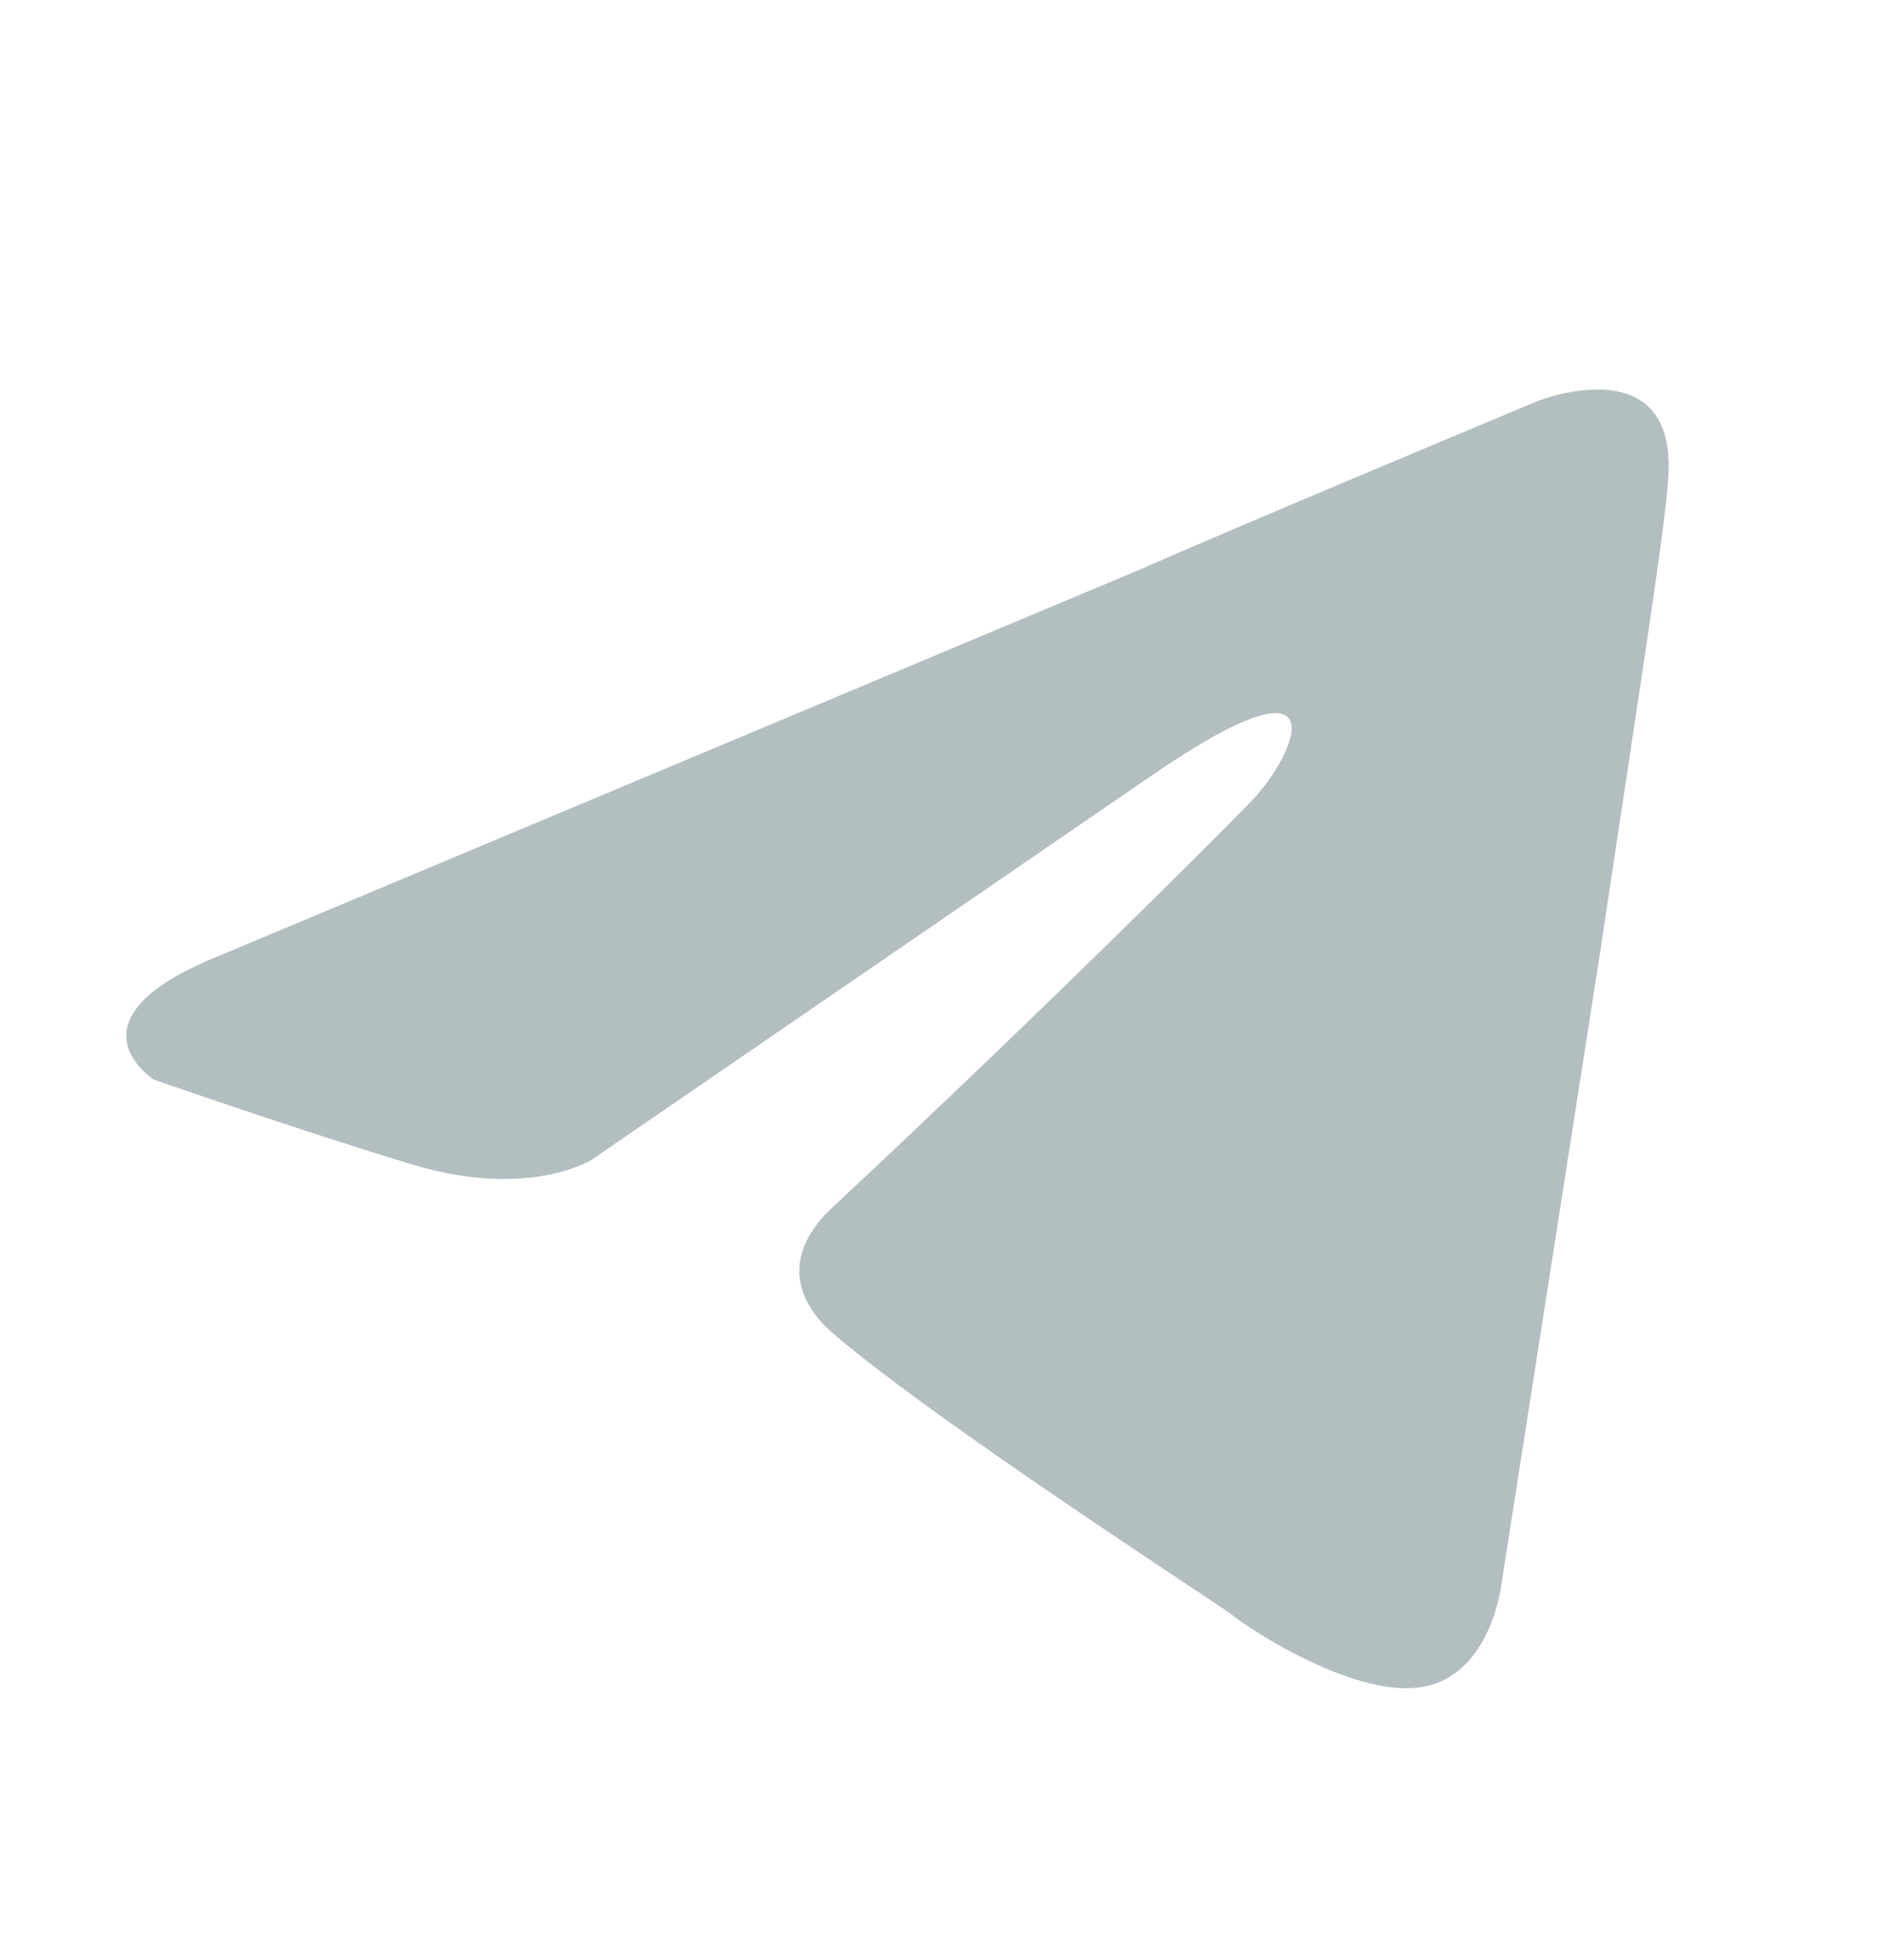 <svg xmlns="http://www.w3.org/2000/svg" width="24" height="25" viewBox="0 0 24 25" fill="none">
  <path d="M2.816 12.182L14.533 7.266C15.689 6.753 19.611 5.114 19.611 5.114C19.611 5.114 21.421 4.398 21.271 6.138C21.221 6.855 20.819 9.365 20.416 12.079L19.16 20.12C19.16 20.12 19.06 21.297 18.203 21.503C17.348 21.708 15.941 20.787 15.689 20.581C15.488 20.428 11.918 18.123 10.61 16.996C10.259 16.689 9.857 16.075 10.661 15.357C12.471 13.668 14.633 11.567 15.941 10.236C16.544 9.621 17.148 8.187 14.633 9.928L7.543 14.793C7.543 14.793 6.738 15.306 5.231 14.845C3.723 14.385 1.962 13.77 1.962 13.77C1.962 13.77 0.754 13.001 2.816 12.182Z" fill="#B3BEC1"/>
</svg>